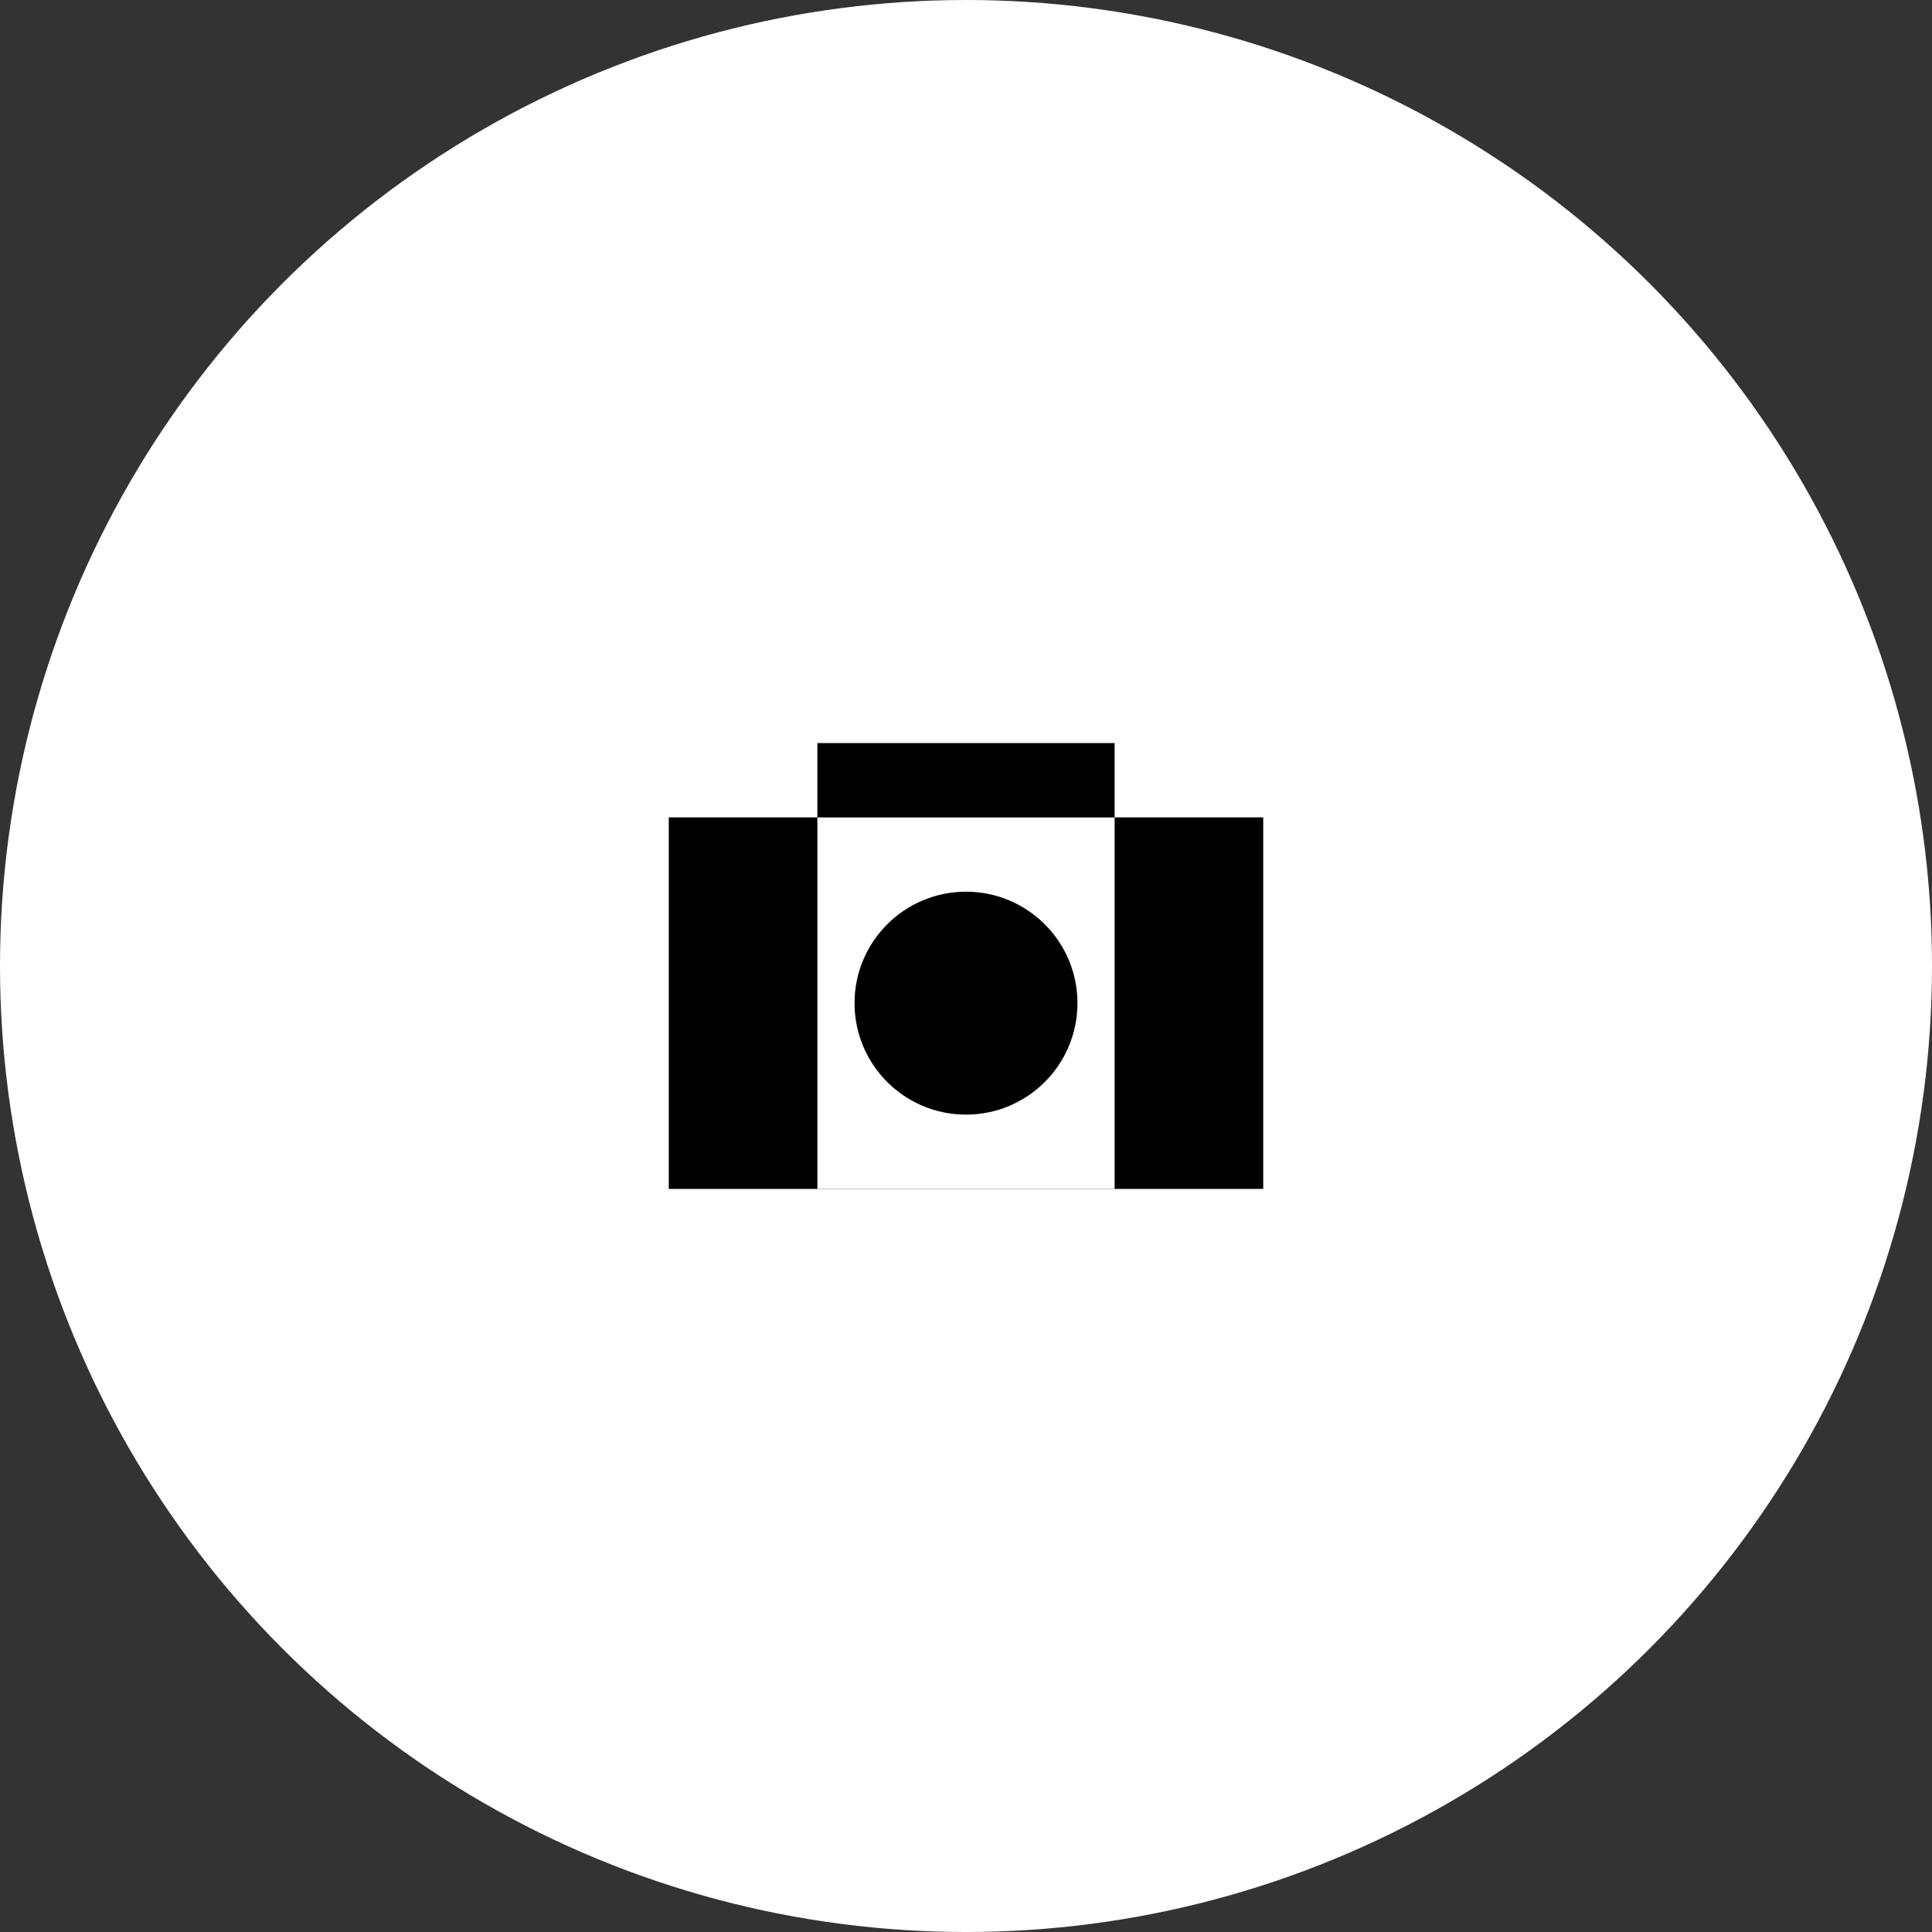 <?xml version="1.0" encoding="UTF-8"?> <svg xmlns="http://www.w3.org/2000/svg" width="52" height="52" viewBox="0 0 52 52" fill="none"><rect x="0" y="0" width="52" height="52" fill="#333333" stroke="none"/><circle cx="26" cy="26" r="26" fill="white"></circle><path d="M28.066 26.755C28.066 27.899 27.139 28.825 25.996 28.825C24.853 28.825 23.926 27.899 23.926 26.755C23.926 25.612 24.853 24.685 25.996 24.685C27.139 24.685 28.066 25.612 28.066 26.755Z" fill="#828282"></path><rect x="18" y="22" width="16" height="10" fill="black"></rect><rect x="22" y="22" width="8" height="10" fill="white"></rect><rect x="22" y="20" width="8" height="2" fill="black"></rect><circle cx="26" cy="27" r="3" fill="black"></circle></svg> 